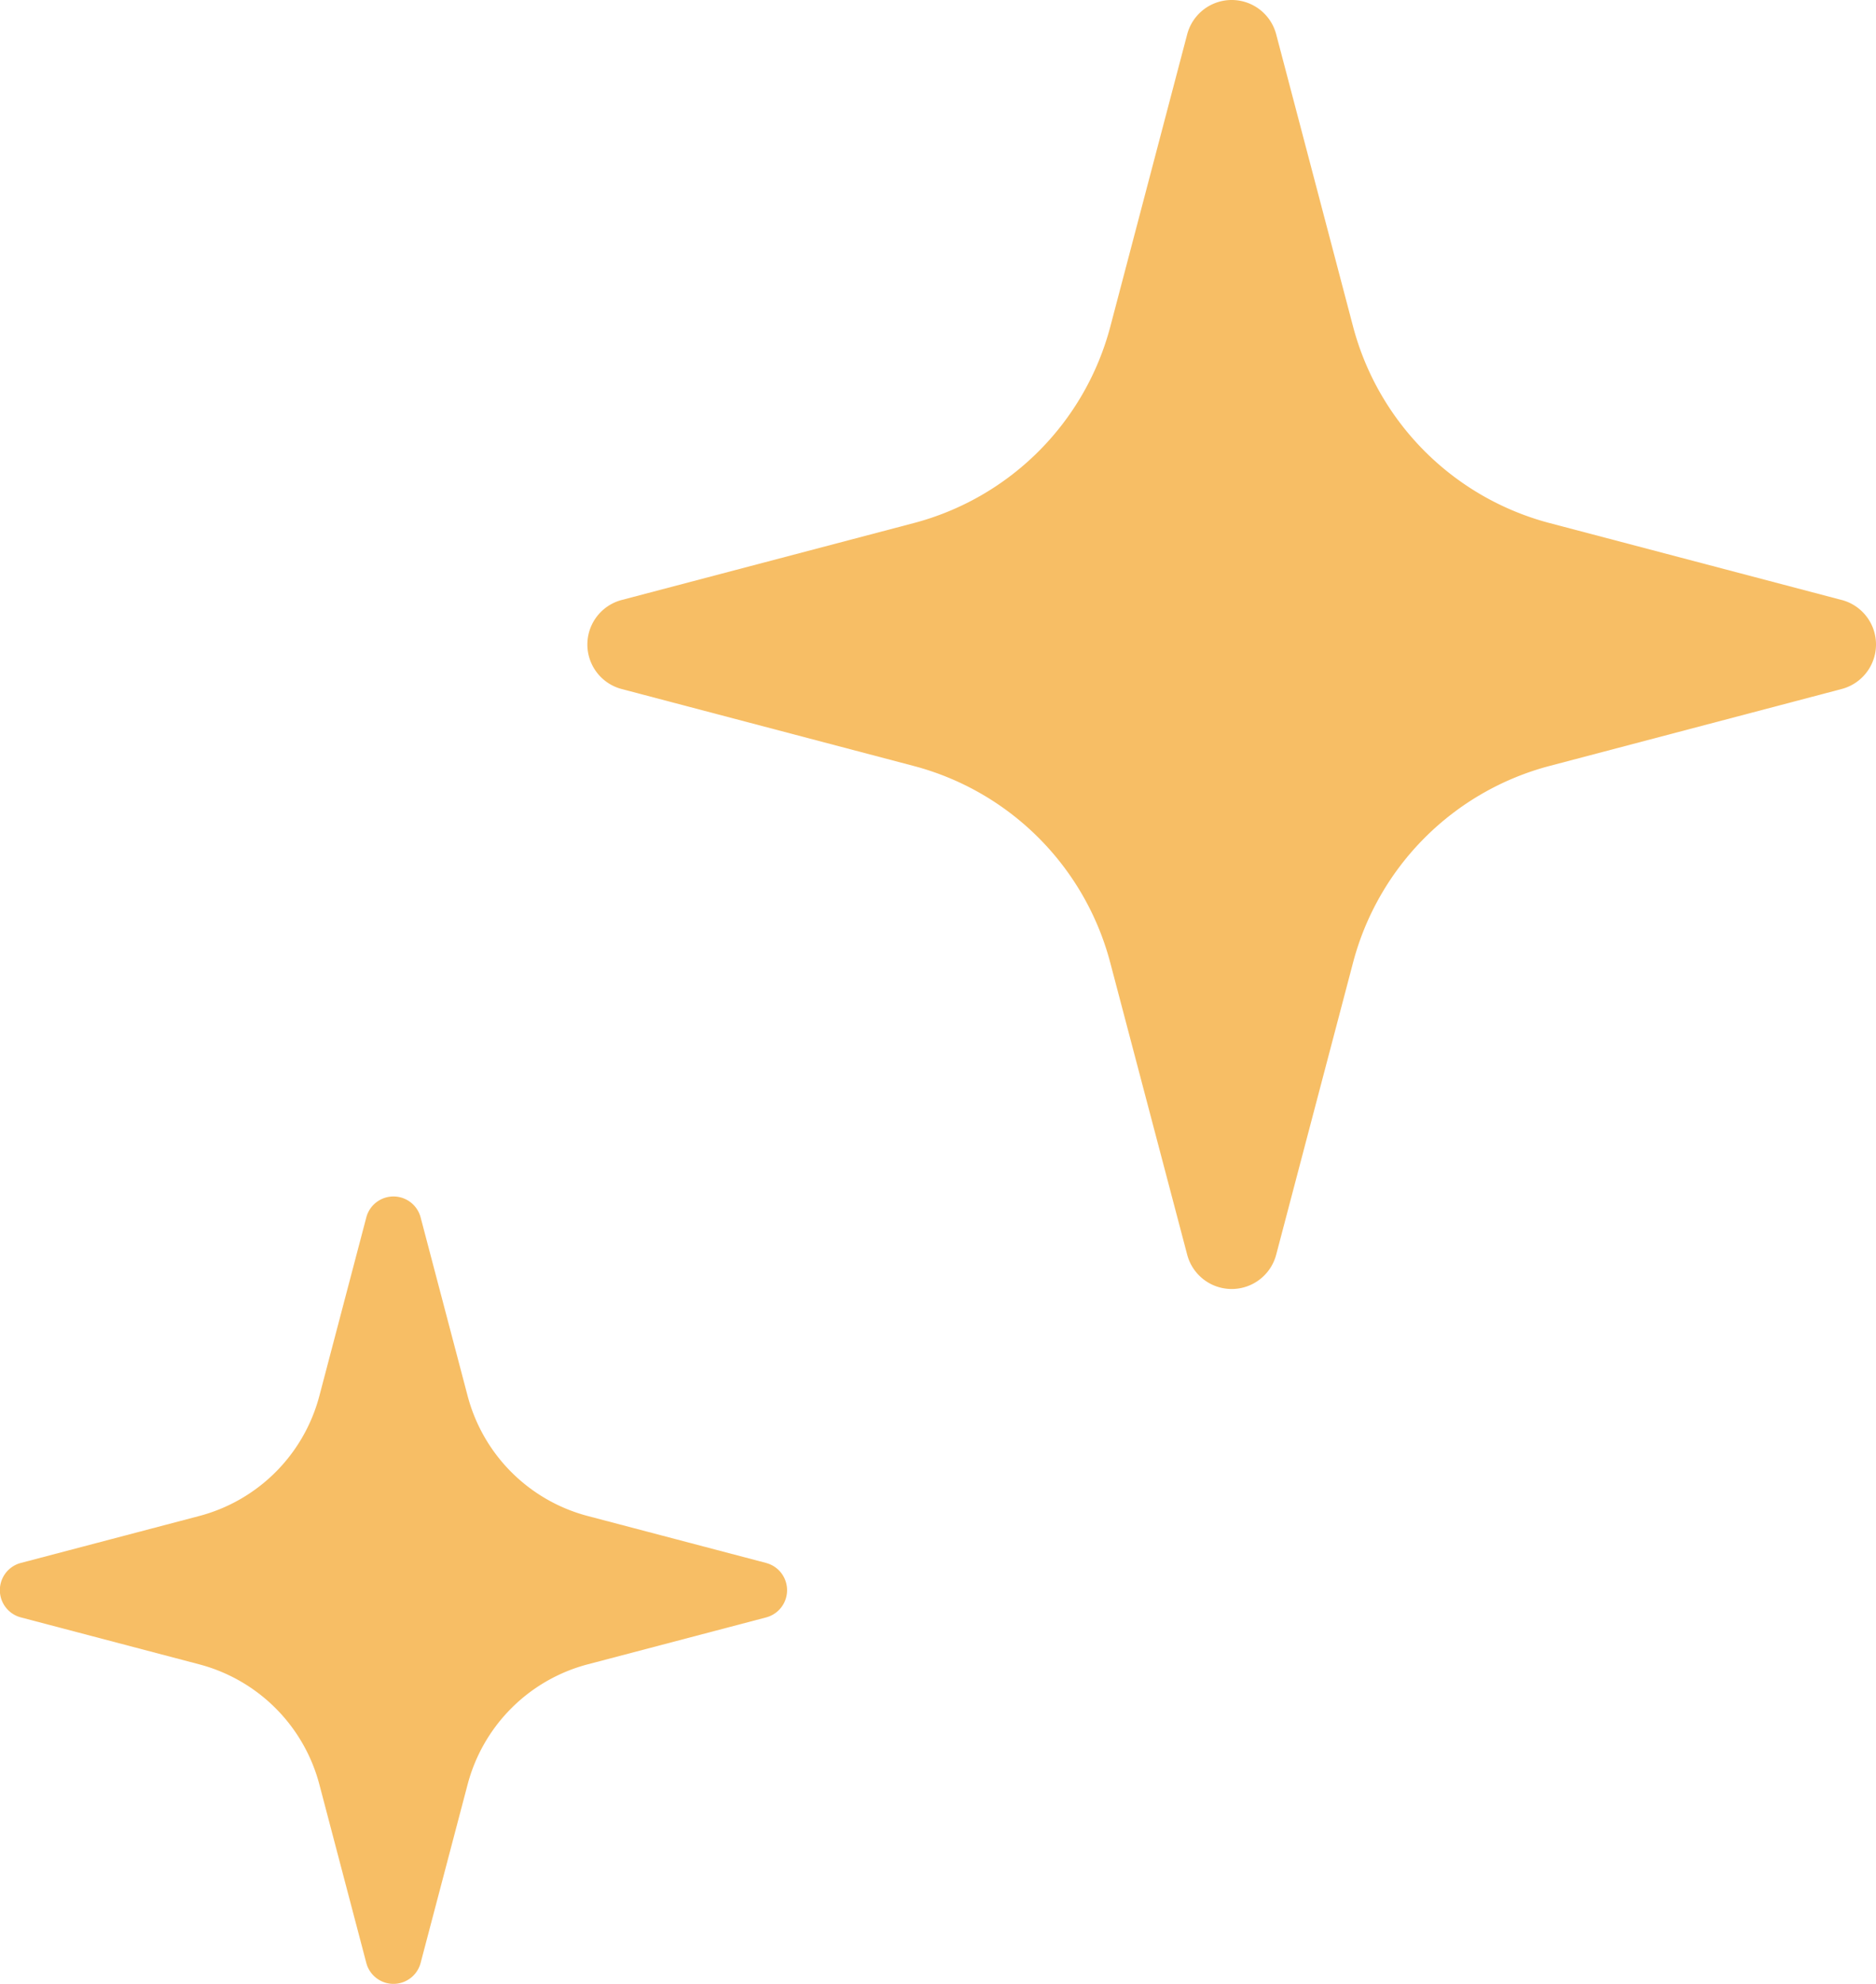 <svg xmlns="http://www.w3.org/2000/svg" width="70" height="74" viewBox="0 0 70 74">
  <g id="キラキラアイコン5" transform="translate(-8.412)">
    <path id="パス_494" data-name="パス 494" d="M216.433,22.38l-10.894-2.868a10.3,10.3,0,0,1-7.34-7.338L195.332,1.28a1.717,1.717,0,0,0-3.321,0l-2.866,10.894a10.3,10.3,0,0,1-7.34,7.338L170.91,22.38a1.717,1.717,0,0,0,0,3.321L181.8,28.569a10.3,10.3,0,0,1,7.34,7.338L192.011,46.8a1.717,1.717,0,0,0,3.321,0L198.2,35.906a10.3,10.3,0,0,1,7.34-7.338L216.433,25.7a1.717,1.717,0,0,0,0-3.321Z" transform="translate(-139.301)" fill="#f7be65"/>
    <path id="パス_495" data-name="パス 495" d="M37,321.669l-6.656-1.751a6.289,6.289,0,0,1-4.484-4.482l-1.753-6.656a1.048,1.048,0,0,0-2.027,0l-1.751,6.656a6.293,6.293,0,0,1-4.485,4.482l-6.656,1.751a1.05,1.05,0,0,0,0,2.03l6.656,1.751a6.293,6.293,0,0,1,4.485,4.482l1.751,6.656a1.048,1.048,0,0,0,2.027,0l1.753-6.656a6.289,6.289,0,0,1,4.484-4.482L37,323.7a1.05,1.05,0,0,0,0-2.03Z" transform="translate(0 -263.37)" fill="#f7be65"/>
  </g>
</svg>
